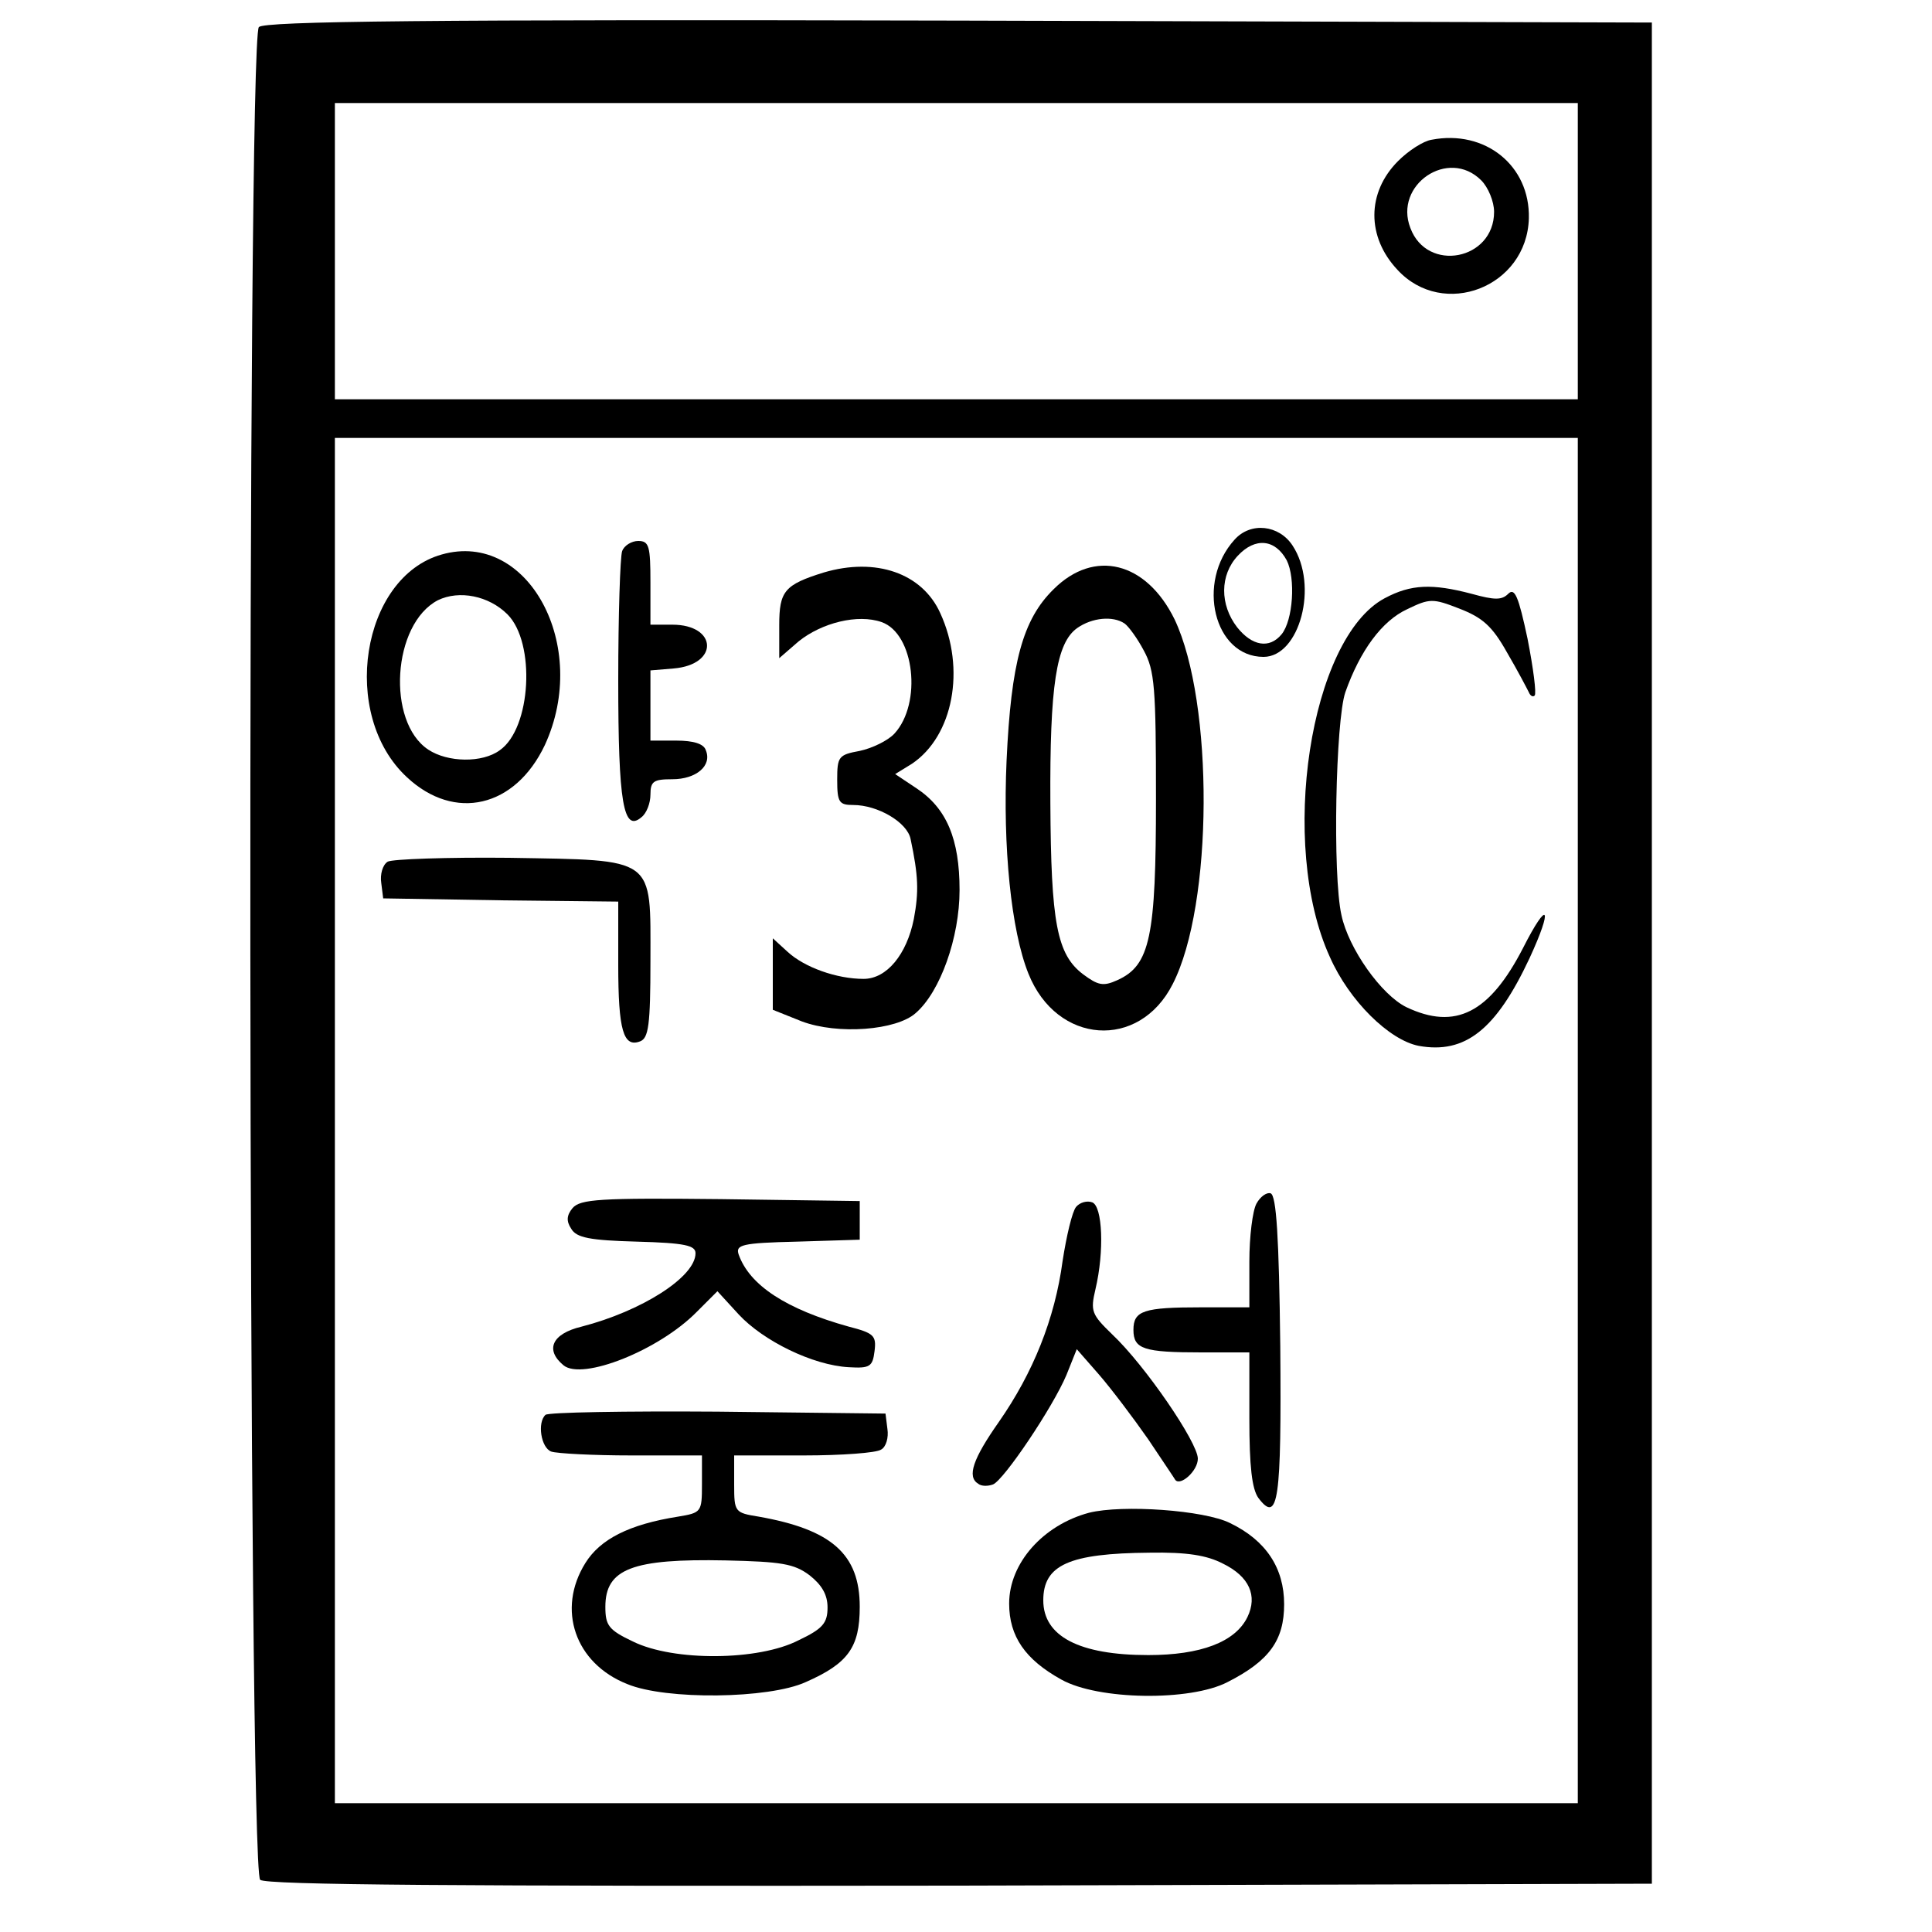 ﻿<?xml version="1.0" standalone="no"?>
<!DOCTYPE svg PUBLIC "-//W3C//DTD SVG 20010904//EN"
 "http://www.w3.org/TR/2001/REC-SVG-20010904/DTD/svg10.dtd">
<svg version="1.0" xmlns="http://www.w3.org/2000/svg"
 width="300pt" height="300pt" viewBox="0 0 300 300"
 preserveAspectRatio="xMidYMid meet">
<g transform="translate(0,300) scale(0.1,-0.1)"
fill="#000000" stroke="none">
<path d="M402 2958 c-19 -19 -17 -2861 2 -2877 10 -8 302 -10 1087 -9 l1074 3
0 1445 0 1445 -1075 3 c-829 2 -1079 -1 -1088 -10z m2048 -348 l0 -230 -965 0
-965 0 0 230 0 230 965 0 965 0 0 -230z m0 -1350 l0 -1060 -965 0 -965 0 0
1060 0 1060 965 0 965 0 0 -1060z"/>
<path d="M2223 2783 c-13 -2 -36 -17 -52 -33 -49 -49 -49 -118 -1 -169 71 -77
201 -27 204 80 2 82 -68 138 -151 122z m77 -63 c11 -11 20 -33 20 -49 0 -75
-104 -95 -130 -25 -26 67 59 125 110 74z"/>
<path d="M1917 2162 c-60 -66 -32 -182 45 -182 56 0 86 111 45 173 -21 32 -65
37 -90 9z m81 -32 c14 -28 10 -93 -8 -115 -19 -23 -46 -18 -69 11 -27 35 -27
81 1 111 27 29 58 26 76 -7z"/>
<path d="M966 2144 c-3 -9 -6 -99 -6 -200 0 -191 8 -237 36 -213 8 6 14 22 14
35 0 21 5 24 34 24 37 0 62 21 52 45 -3 10 -19 15 -46 15 l-40 0 0 54 0 55 36
3 c71 6 68 68 -2 68 l-34 0 0 65 c0 57 -2 65 -19 65 -10 0 -22 -7 -25 -16z"/>
<path d="M686 2139 c-125 -35 -159 -249 -54 -346 74 -69 168 -47 214 50 71
154 -26 334 -160 296z m102 -93 c44 -44 37 -177 -12 -211 -27 -20 -81 -19
-111 1 -65 43 -56 195 15 232 33 16 79 7 108 -22z"/>
<path d="M1279 2111 c-61 -19 -69 -29 -69 -82 l0 -51 30 26 c36 29 92 43 129
30 51 -18 63 -126 20 -173 -10 -11 -35 -23 -54 -27 -33 -6 -35 -9 -35 -45 0
-35 3 -39 25 -39 38 0 84 -27 89 -53 12 -57 13 -81 5 -124 -11 -55 -42 -93
-78 -93 -42 0 -92 18 -118 42 l-23 21 0 -55 0 -56 45 -18 c56 -21 147 -14 177
13 38 33 68 117 68 191 0 79 -20 127 -67 158 l-33 22 26 16 c64 43 84 147 44
234 -28 62 -100 87 -181 63z"/>
<path d="M1636 2085 c-48 -47 -66 -114 -73 -266 -6 -134 7 -264 34 -331 44
-110 172 -119 224 -16 63 123 64 437 3 566 -44 90 -125 110 -188 47z m110 -53
c6 -4 20 -23 30 -42 17 -31 19 -58 19 -230 0 -215 -9 -259 -60 -282 -22 -10
-30 -8 -53 9 -41 31 -50 80 -51 266 -1 182 9 249 42 272 23 16 55 19 73 7z"/>
<path d="M2150 2071 c-116 -62 -165 -382 -85 -557 30 -68 92 -129 138 -138 72
-13 120 25 172 136 37 80 29 93 -10 16 -52 -101 -105 -128 -181 -92 -39 19
-90 91 -101 143 -14 62 -9 302 6 346 23 65 57 111 96 129 35 17 40 17 81 1 36
-14 51 -27 74 -68 17 -29 31 -56 34 -62 2 -5 6 -8 9 -5 3 3 -2 42 -11 88 -14
66 -20 80 -30 70 -10 -10 -21 -10 -57 0 -61 16 -94 15 -135 -7z"/>
<path d="M602 1662 c-8 -5 -12 -20 -10 -33 l3 -24 183 -3 182 -2 0 -98 c0
-102 8 -129 34 -119 13 5 16 25 16 125 0 163 10 156 -219 160 -97 1 -182 -2
-189 -6z"/>
<path d="M1951 1131 c-6 -11 -11 -51 -11 -90 l0 -71 -74 0 c-90 0 -106 -5
-106 -35 0 -30 16 -35 106 -35 l74 0 0 -103 c0 -74 4 -109 14 -123 31 -41 36
-4 34 236 -2 169 -6 234 -15 237 -6 2 -16 -5 -22 -16z"/>
<path d="M889 1124 c-9 -11 -10 -20 -2 -32 8 -14 29 -18 102 -20 75 -2 91 -6
91 -18 0 -37 -84 -90 -177 -114 -46 -11 -57 -36 -28 -60 29 -24 148 23 207 83
l32 32 33 -36 c38 -41 115 -79 171 -82 33 -2 37 1 40 25 3 24 -1 28 -40 38
-97 27 -154 64 -171 112 -5 15 4 18 91 20 l97 3 0 30 0 30 -216 3 c-188 2
-218 0 -230 -14z"/>
<path d="M1671 1126 c-6 -7 -15 -45 -21 -84 -12 -90 -46 -174 -99 -250 -40
-57 -50 -85 -32 -96 5 -4 15 -4 23 -1 17 7 93 120 114 170 l16 40 35 -40 c19
-22 53 -67 76 -100 22 -33 41 -61 42 -63 8 -10 35 14 35 33 0 25 -82 145 -133
193 -32 31 -34 36 -26 70 14 59 11 129 -5 135 -8 3 -19 0 -25 -7z"/>
<path d="M847 803 c-13 -12 -7 -51 9 -57 9 -3 65 -6 125 -6 l109 0 0 -45 c0
-43 -1 -44 -37 -50 -76 -12 -121 -35 -144 -72 -45 -72 -16 -156 65 -188 60
-25 220 -23 277 3 66 29 84 54 84 117 0 82 -44 120 -157 140 -37 6 -38 7 -38
50 l0 45 108 0 c59 0 113 4 120 9 8 4 12 19 10 32 l-3 24 -261 3 c-143 1 -263
-1 -267 -5z m410 -249 c19 -15 28 -30 28 -50 0 -24 -7 -33 -45 -51 -62 -32
-194 -33 -257 -2 -38 18 -43 25 -43 54 0 59 42 75 187 72 86 -2 106 -5 130
-23z"/>
<path d="M1691 651 c-71 -19 -124 -78 -124 -141 0 -51 25 -87 81 -118 57 -32
200 -34 258 -4 65 33 88 65 88 121 0 56 -28 99 -84 126 -40 20 -167 29 -219
16z m208 -79 c41 -20 54 -50 38 -83 -19 -39 -73 -59 -154 -59 -107 0 -163 29
-163 85 0 55 40 73 165 74 58 1 89 -4 114 -17z"/>
</g>
</svg>
